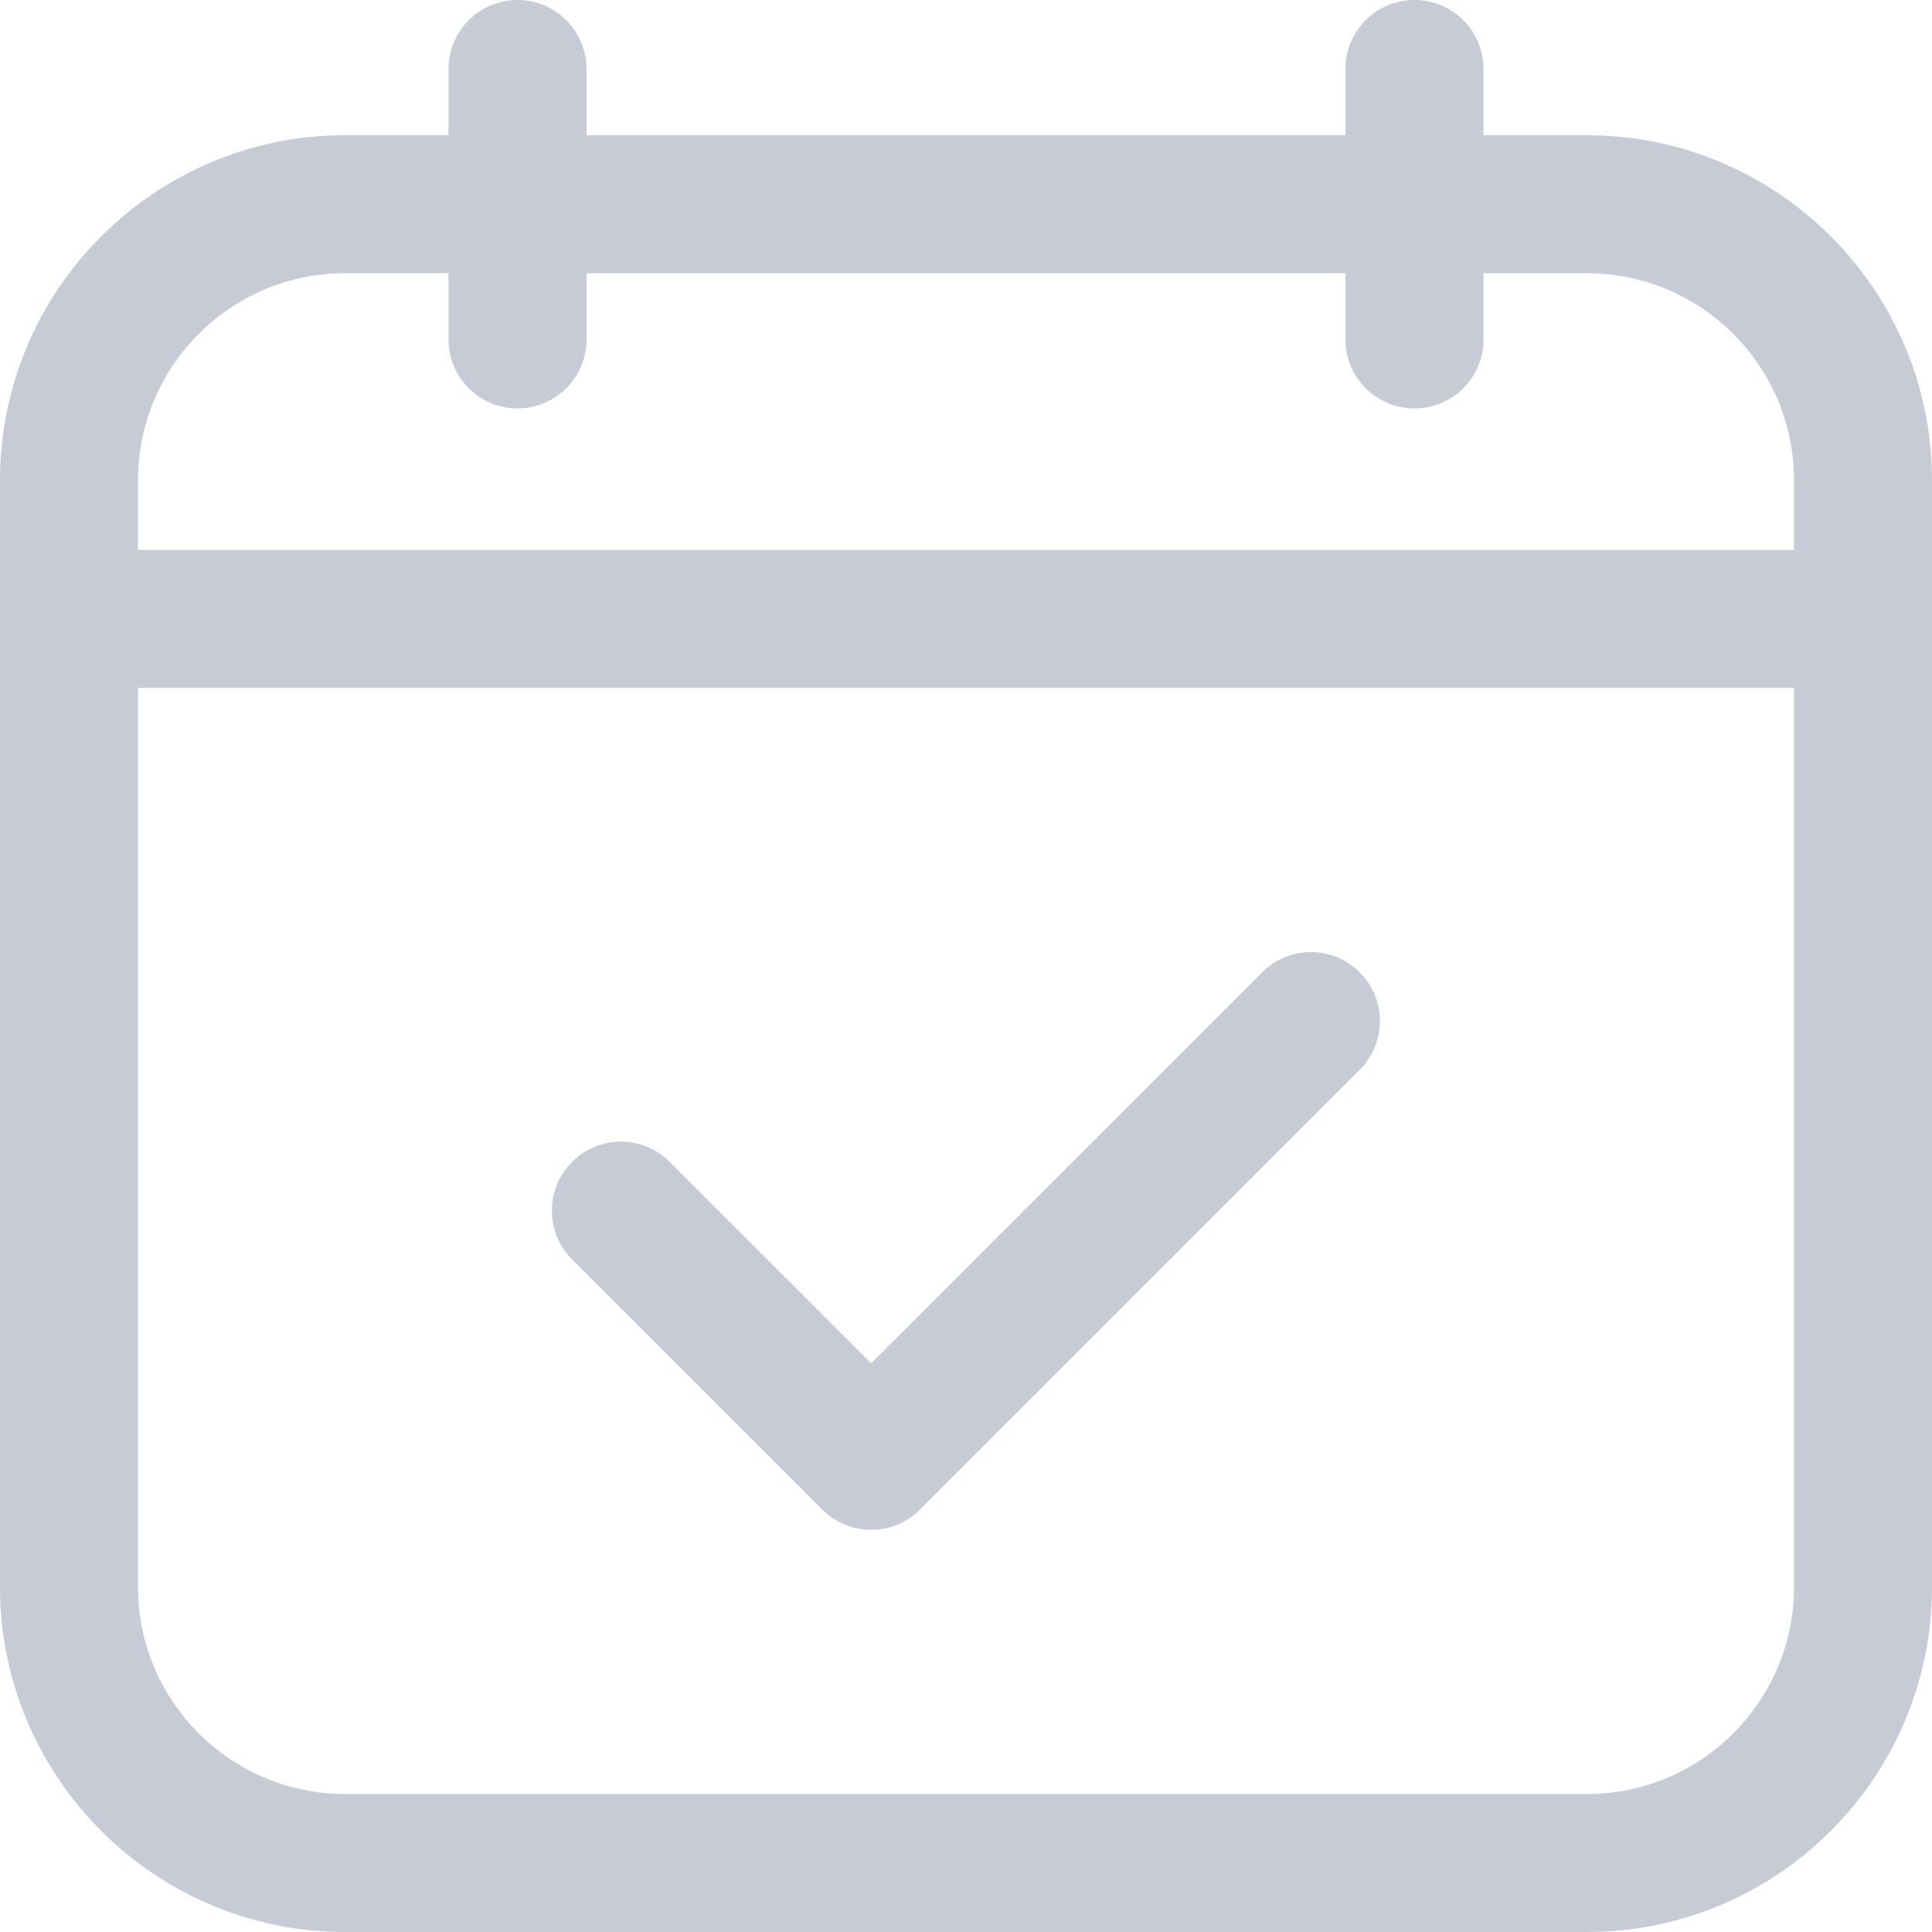 <svg xmlns="http://www.w3.org/2000/svg" width="45" height="45" viewBox="0 0 45 45" fill="none"><path d="M29.398 22.647L20.291 31.753L15.599 27.062C14.971 26.434 13.954 26.434 13.326 27.062C12.698 27.689 12.698 28.706 13.326 29.334L19.155 35.162C19.468 35.476 19.88 35.633 20.291 35.633C20.702 35.633 21.113 35.476 21.427 35.162L31.67 24.919C32.298 24.291 32.298 23.274 31.67 22.647C31.043 22.019 30.026 22.019 29.398 22.647Z" fill="#C6CBD5"></path><path d="M36.964 3.15H34.554V1.607C34.554 0.72 33.834 0 32.946 0C32.059 0 31.339 0.72 31.339 1.607V3.15H13.661V1.607C13.661 0.72 12.941 0 12.054 0C11.166 0 10.446 0.72 10.446 1.607V3.15H8.036C3.605 3.15 0 6.755 0 11.186V36.964C0 41.395 3.605 45 8.036 45H36.964C41.395 45 45 41.395 45 36.964V11.186C45 6.755 41.395 3.15 36.964 3.15ZM3.214 11.186C3.214 8.527 5.377 6.364 8.036 6.364H10.446V7.906C10.446 8.794 11.166 9.513 12.054 9.513C12.941 9.513 13.661 8.794 13.661 7.906V6.364H31.339V7.906C31.339 8.794 32.059 9.513 32.946 9.513C33.834 9.513 34.554 8.794 34.554 7.906V6.364H36.964C39.623 6.364 41.786 8.527 41.786 11.186V12.809H3.214V11.186ZM36.964 41.786H8.036C5.377 41.786 3.214 39.623 3.214 36.964V16.023H41.786V36.964C41.786 39.623 39.623 41.786 36.964 41.786Z" fill="#C6CBD5"></path></svg>